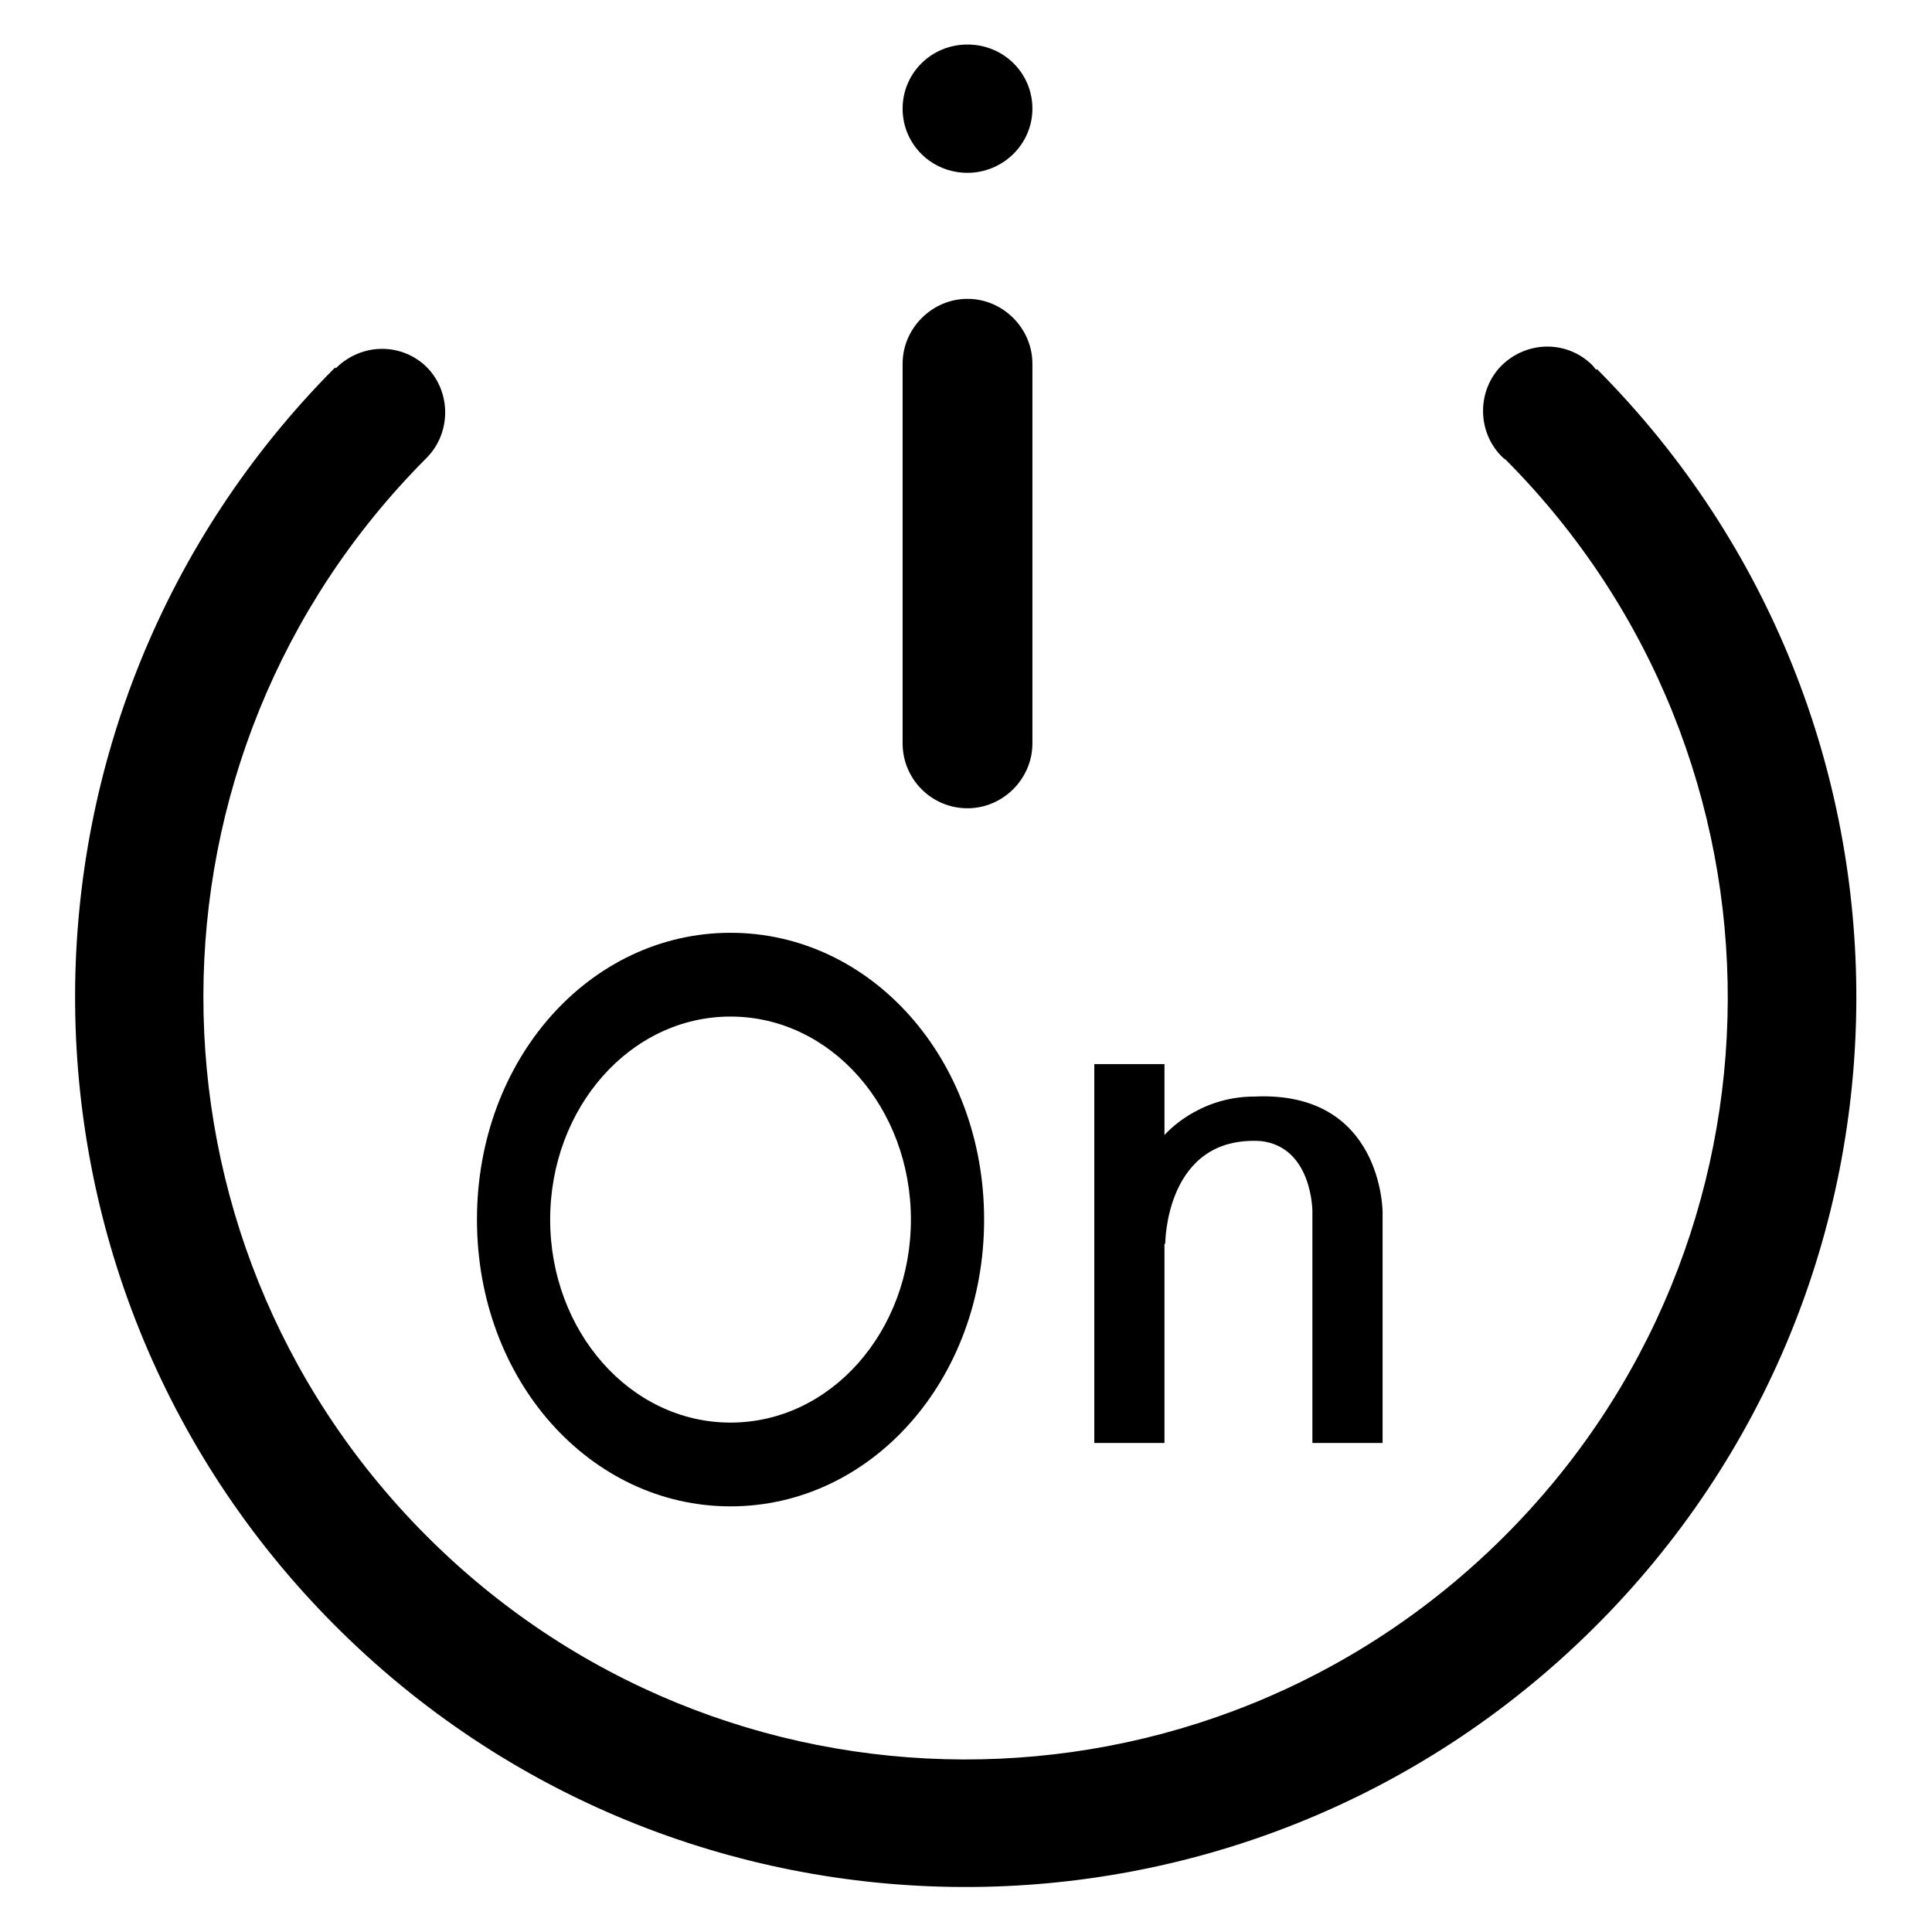 <?xml version="1.0" encoding="utf-8"?>
<!-- Svg Vector Icons : http://www.onlinewebfonts.com/icon -->
<!DOCTYPE svg PUBLIC "-//W3C//DTD SVG 1.1//EN" "http://www.w3.org/Graphics/SVG/1.1/DTD/svg11.dtd">
<svg version="1.1" xmlns="http://www.w3.org/2000/svg" xmlns:xlink="http://www.w3.org/1999/xlink" x="0px" y="0px" viewBox="0 0 256 256" enable-background="new 0 0 256 256" xml:space="preserve">
<g> <path fill="#000000" d="M211.7,49l-0.1-0.1l-0.1,0.1c-0.2-0.2-0.3-0.4-0.5-0.6c-3.3-3.3-8.6-3.3-12,0c-3.3,3.3-3.3,8.7-0.1,12 c0.2,0.2,0.4,0.4,0.6,0.5l0,0l0.1,0.1c39.3,39.6,39.1,103.5-0.5,142.8c-39.6,39.3-103.5,39.1-142.8-0.5 c-39.2-39.5-39.1-103.1,0.1-142.5l0,0c0,0,0.1-0.1,0.1-0.1c3.3-3.3,3.3-8.7,0.1-12c-3.3-3.3-8.6-3.3-12,0c-0.1,0.1-0.1,0.1-0.1,0.1 l-0.1-0.1c-45.8,46-46,120.4-0.2,166.5c45.9,46.2,120.6,46.5,166.9,0.6C257.4,169.9,257.6,95.2,211.7,49z"/> <path fill="#000000" d="M128.2,107.1c4.7,0,8.6-3.9,8.6-8.6V48.2c0-4.7-3.9-8.6-8.6-8.6c-4.7,0-8.6,3.9-8.6,8.6v50.3 C119.6,103.2,123.4,107.1,128.2,107.1L128.2,107.1z M96.8,199.6c18.6,0,33.6-16.7,33.6-38s-15-38-33.6-38 c-18.6,0-33.6,16.7-33.6,38S78.2,199.6,96.8,199.6z M96.8,134.7c13.3,0,23.9,12.1,23.9,26.9s-10.6,26.9-23.9,26.9 s-23.9-12.1-23.9-26.9S83.5,134.7,96.8,134.7z M154.4,164.8c0,0,0-14.4,12.7-13.6c6.8,0.8,6.8,9.3,6.8,9.3v30.7h9.3v-30.6 c0,0,0-16.1-17-15.3c-7.6,0-11.9,5.1-11.9,5.1V141h-9.3v50.2h9.3V164.8z"/> <path fill="#000000" d="M119.6,14.4c0,4.7,3.8,8.5,8.6,8.5c4.7,0,8.6-3.8,8.6-8.5c0,0,0,0,0,0c0-4.7-3.8-8.5-8.6-8.5 C123.4,5.9,119.6,9.7,119.6,14.4z"/></g>
</svg>